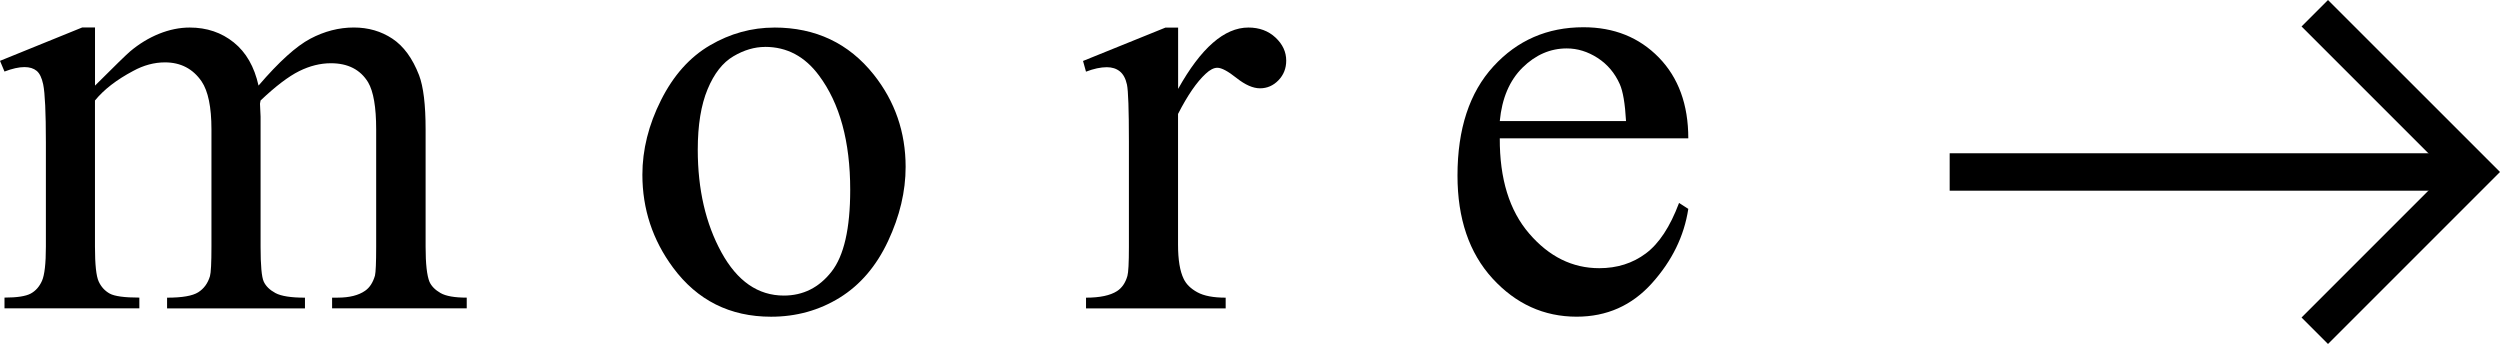 <?xml version="1.0" encoding="UTF-8"?><svg id="_レイヤー_2" xmlns="http://www.w3.org/2000/svg" viewBox="0 0 66.81 9.192"><defs><style>.cls-1{fill:none;stroke:#000;stroke-miterlimit:10;}.cls-2{stroke-width:0px;}</style></defs><g id="_レイヤー_2-2"><g id="_新規デザイン"><path class="cls-2" d="m2.539,2.288c.531-.53.844-.835.939-.915.239-.201.496-.358.772-.47.276-.111.549-.167.82-.167.456,0,.849.133,1.178.398.329.265.549.649.661,1.153.546-.637,1.008-1.054,1.385-1.253.376-.199.764-.299,1.162-.299.388,0,.731.1,1.031.299.299.199.537.523.712.975.117.308.175.791.175,1.448v3.136c0,.457.035.77.104.939.053.117.151.216.295.299.143.082.376.123.7.123v.286h-3.598v-.286h.151c.313,0,.558-.062.732-.184.122-.084.209-.22.263-.405.021-.091.032-.348.032-.772v-3.136c0-.594-.072-1.013-.215-1.257-.207-.34-.539-.51-.995-.51-.281,0-.564.07-.848.211-.284.141-.628.402-1.031.784l-.016.087.016.343v3.478c0,.499.028.81.084.932s.16.224.314.307c.154.082.416.123.788.123v.286h-3.685v-.286c.403,0,.68-.048.832-.144s.256-.238.314-.43c.026-.09.04-.353.04-.788v-3.136c0-.594-.088-1.021-.263-1.281-.233-.339-.56-.509-.979-.509-.287,0-.571.076-.852.23-.44.233-.78.496-1.019.788v3.907c0,.478.033.788.1.932.066.143.165.25.295.322.13.071.394.107.791.107v.286H.12v-.286c.334,0,.567-.036.7-.107.133-.072.233-.186.303-.343.068-.156.103-.46.103-.911v-2.785c0-.801-.024-1.318-.072-1.552-.037-.176-.095-.296-.175-.362s-.188-.1-.326-.1c-.148,0-.326.04-.533.119l-.12-.286,2.197-.892h.342v1.552l-0-0Z"/><path class="cls-2" d="m20.692.736c1.104,0,1.99.419,2.658,1.258.568.716.852,1.538.852,2.467,0,.652-.156,1.313-.469,1.981-.313.669-.744,1.173-1.293,1.513-.549.339-1.161.509-1.834.509-1.099,0-1.972-.438-2.619-1.312-.546-.737-.82-1.565-.82-2.483,0-.668.166-1.333.498-1.993.332-.661.768-1.149,1.309-1.465s1.114-.474,1.719-.474v-0Zm-.246.518c-.281,0-.564.083-.848.251-.284.167-.514.46-.688.879-.175.419-.263.958-.263,1.616,0,1.061.211,1.976.633,2.745s.978,1.154,1.667,1.154c.515,0,.939-.212,1.273-.637s.501-1.154.501-2.188c0-1.295-.279-2.313-.835-3.057-.377-.509-.857-.764-1.44-.764h0Z"/><path class="cls-2" d="m31.484.736v1.64c.61-1.093,1.236-1.64,1.878-1.64.291,0,.533.089.724.267.191.178.287.384.287.617,0,.207-.069.382-.207.525-.138.143-.303.215-.494.215-.186,0-.394-.092-.625-.274-.231-.184-.402-.275-.514-.275-.096,0-.199.054-.311.159-.238.218-.485.576-.74,1.075v3.493c0,.403.05.709.151.915.069.144.191.263.366.358.175.096.427.144.756.144v.286h-3.732v-.286c.372,0,.647-.059.828-.175.132-.085.225-.221.278-.406.026-.09.04-.348.04-.772v-2.825c0-.849-.018-1.354-.052-1.516-.035-.162-.099-.28-.191-.354s-.208-.111-.346-.111c-.165,0-.351.04-.558.119l-.079-.286,2.204-.892h.334Z"/><path class="cls-2" d="m40.08,3.697c-.005,1.082.257,1.932.788,2.547.53.615,1.153.923,1.87.923.478,0,.893-.131,1.245-.394.353-.263.649-.713.888-1.35l.247.159c-.111.728-.435,1.389-.971,1.986-.536.597-1.207.895-2.013.895-.875,0-1.625-.341-2.249-1.022-.623-.682-.935-1.598-.935-2.749,0-1.247.32-2.22.959-2.917.639-.698,1.441-1.047,2.407-1.047.817,0,1.488.27,2.014.808.525.539.788,1.259.788,2.161h-5.038Zm0-.462h3.374c-.026-.467-.082-.796-.167-.986-.133-.298-.33-.531-.593-.701-.263-.169-.537-.254-.824-.254-.44,0-.834.171-1.182.513-.347.343-.55.818-.608,1.429Z"/><line class="cls-1" x1="66.103" y1="4.596" x2="52.103" y2="4.596"/><polyline class="cls-1" points="61.86 .354 66.103 4.596 61.86 8.839"/></g></g></svg>